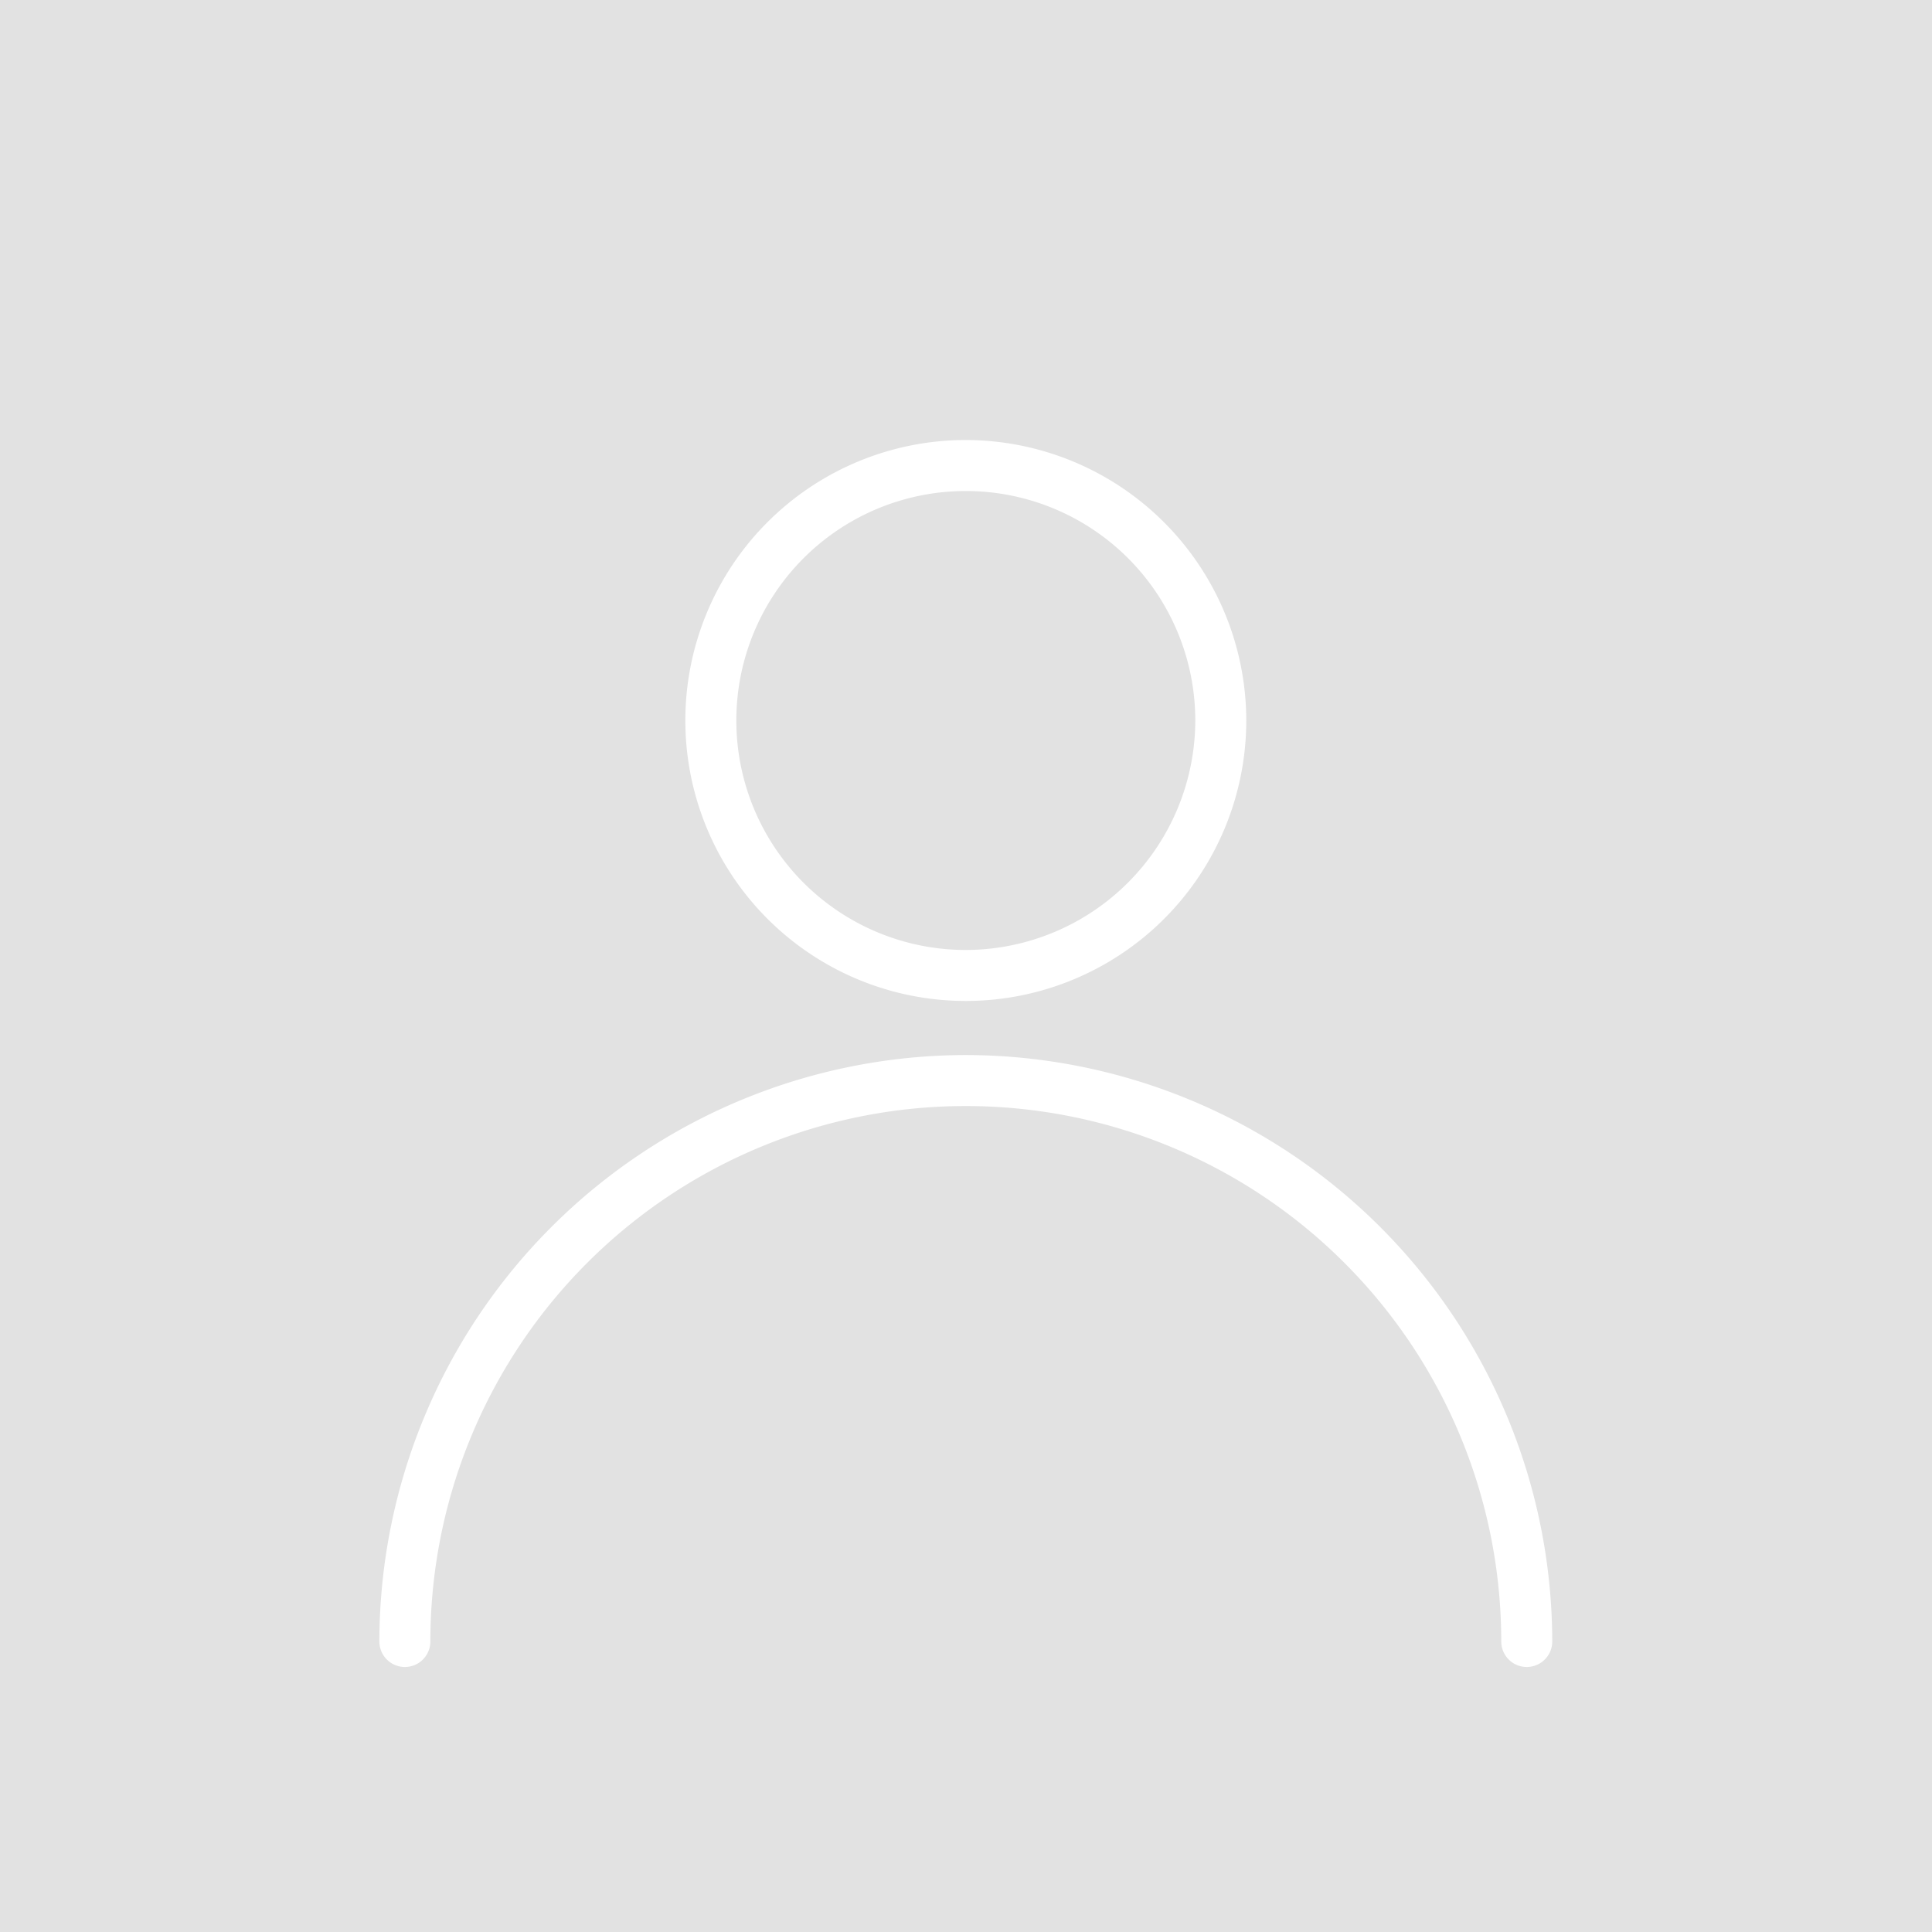 <svg id="Layer_1" data-name="Layer 1" xmlns="http://www.w3.org/2000/svg" viewBox="0 0 50.01 50.01"><defs><style>.cls-1{fill:#e2e2e2;}.cls-2{fill:#fff;}</style></defs><rect class="cls-1" width="50.01" height="50.01"/><path class="cls-2" d="M25,27.31A15.2,15.2,0,0,0,9.82,42.49a.66.66,0,0,0,1.32,0,13.86,13.86,0,0,1,27.72,0,.66.66,0,0,0,1.32,0A15.2,15.2,0,0,0,25,27.31Z" transform="translate(0 0)"/><path class="cls-2" d="M25,11.39a7.26,7.26,0,1,0,7.26,7.26A7.27,7.27,0,0,0,25,11.39Zm0,13.2a5.94,5.94,0,1,1,5.94-5.94A5.95,5.95,0,0,1,25,24.59Z" transform="translate(0 0)"/></svg>